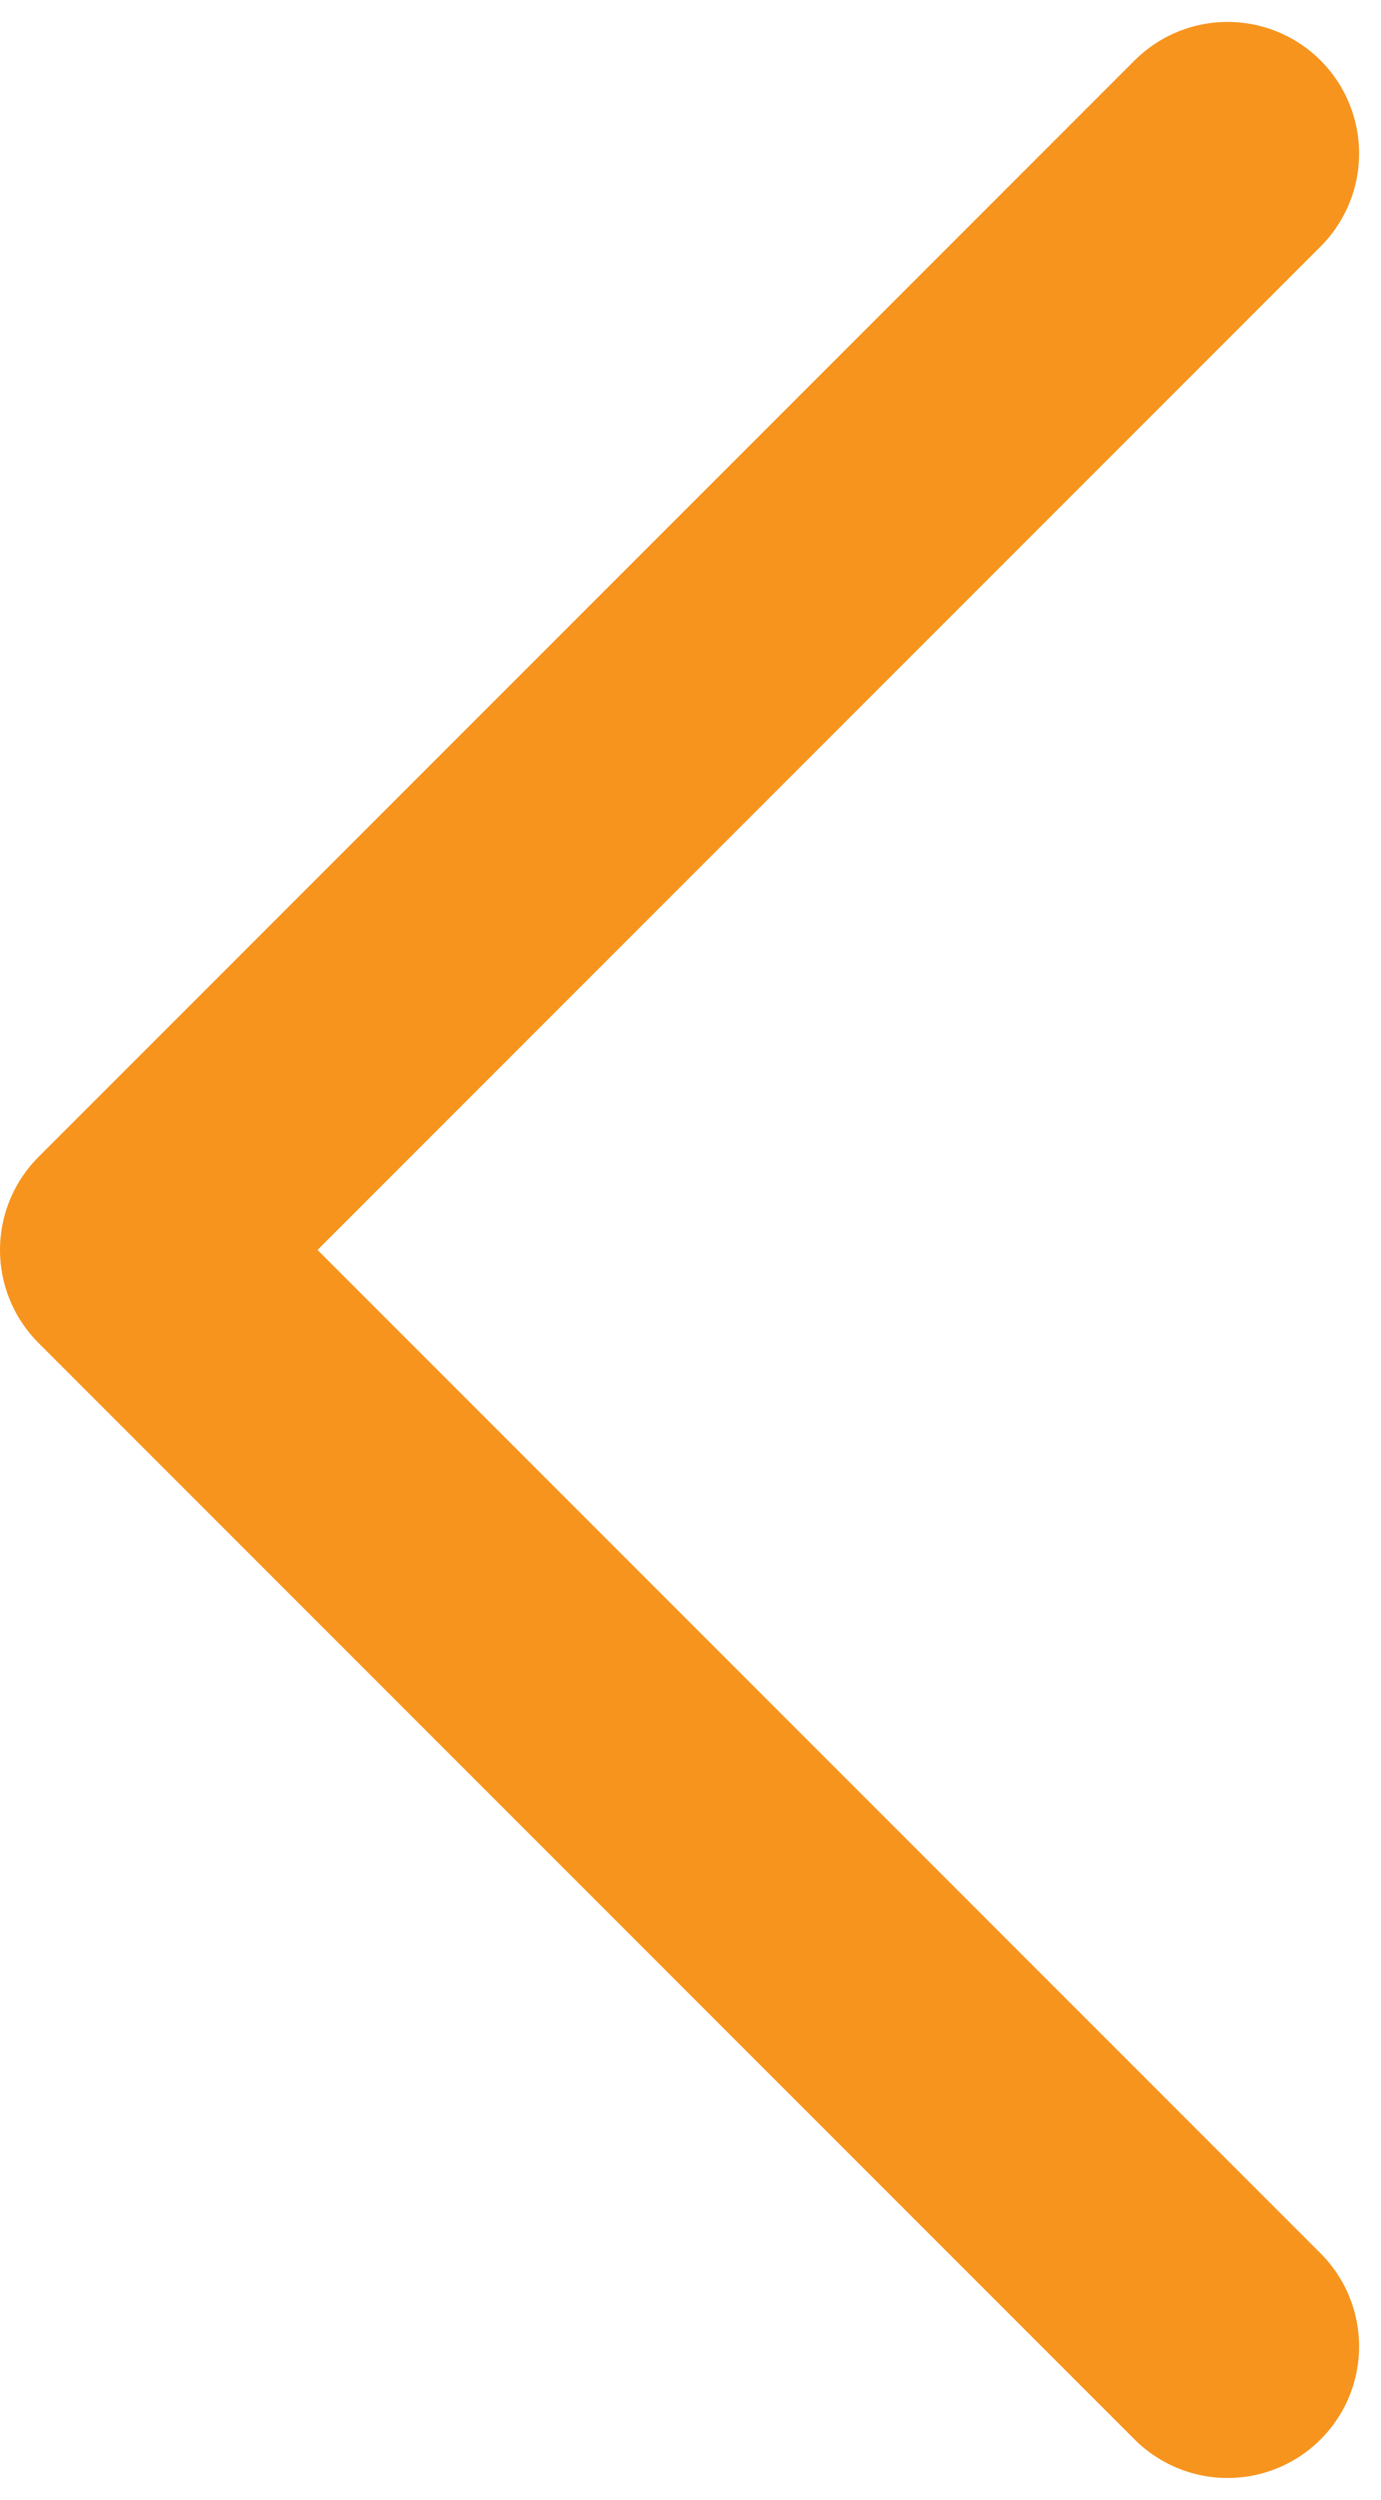 <svg width="21" height="38" viewBox="0 0 21 38" fill="none" xmlns="http://www.w3.org/2000/svg">
<path d="M18.667 35.667L2 19L18.667 2.333" stroke="#F7941E" stroke-width="4" stroke-linecap="round" stroke-linejoin="round"/>
</svg>

